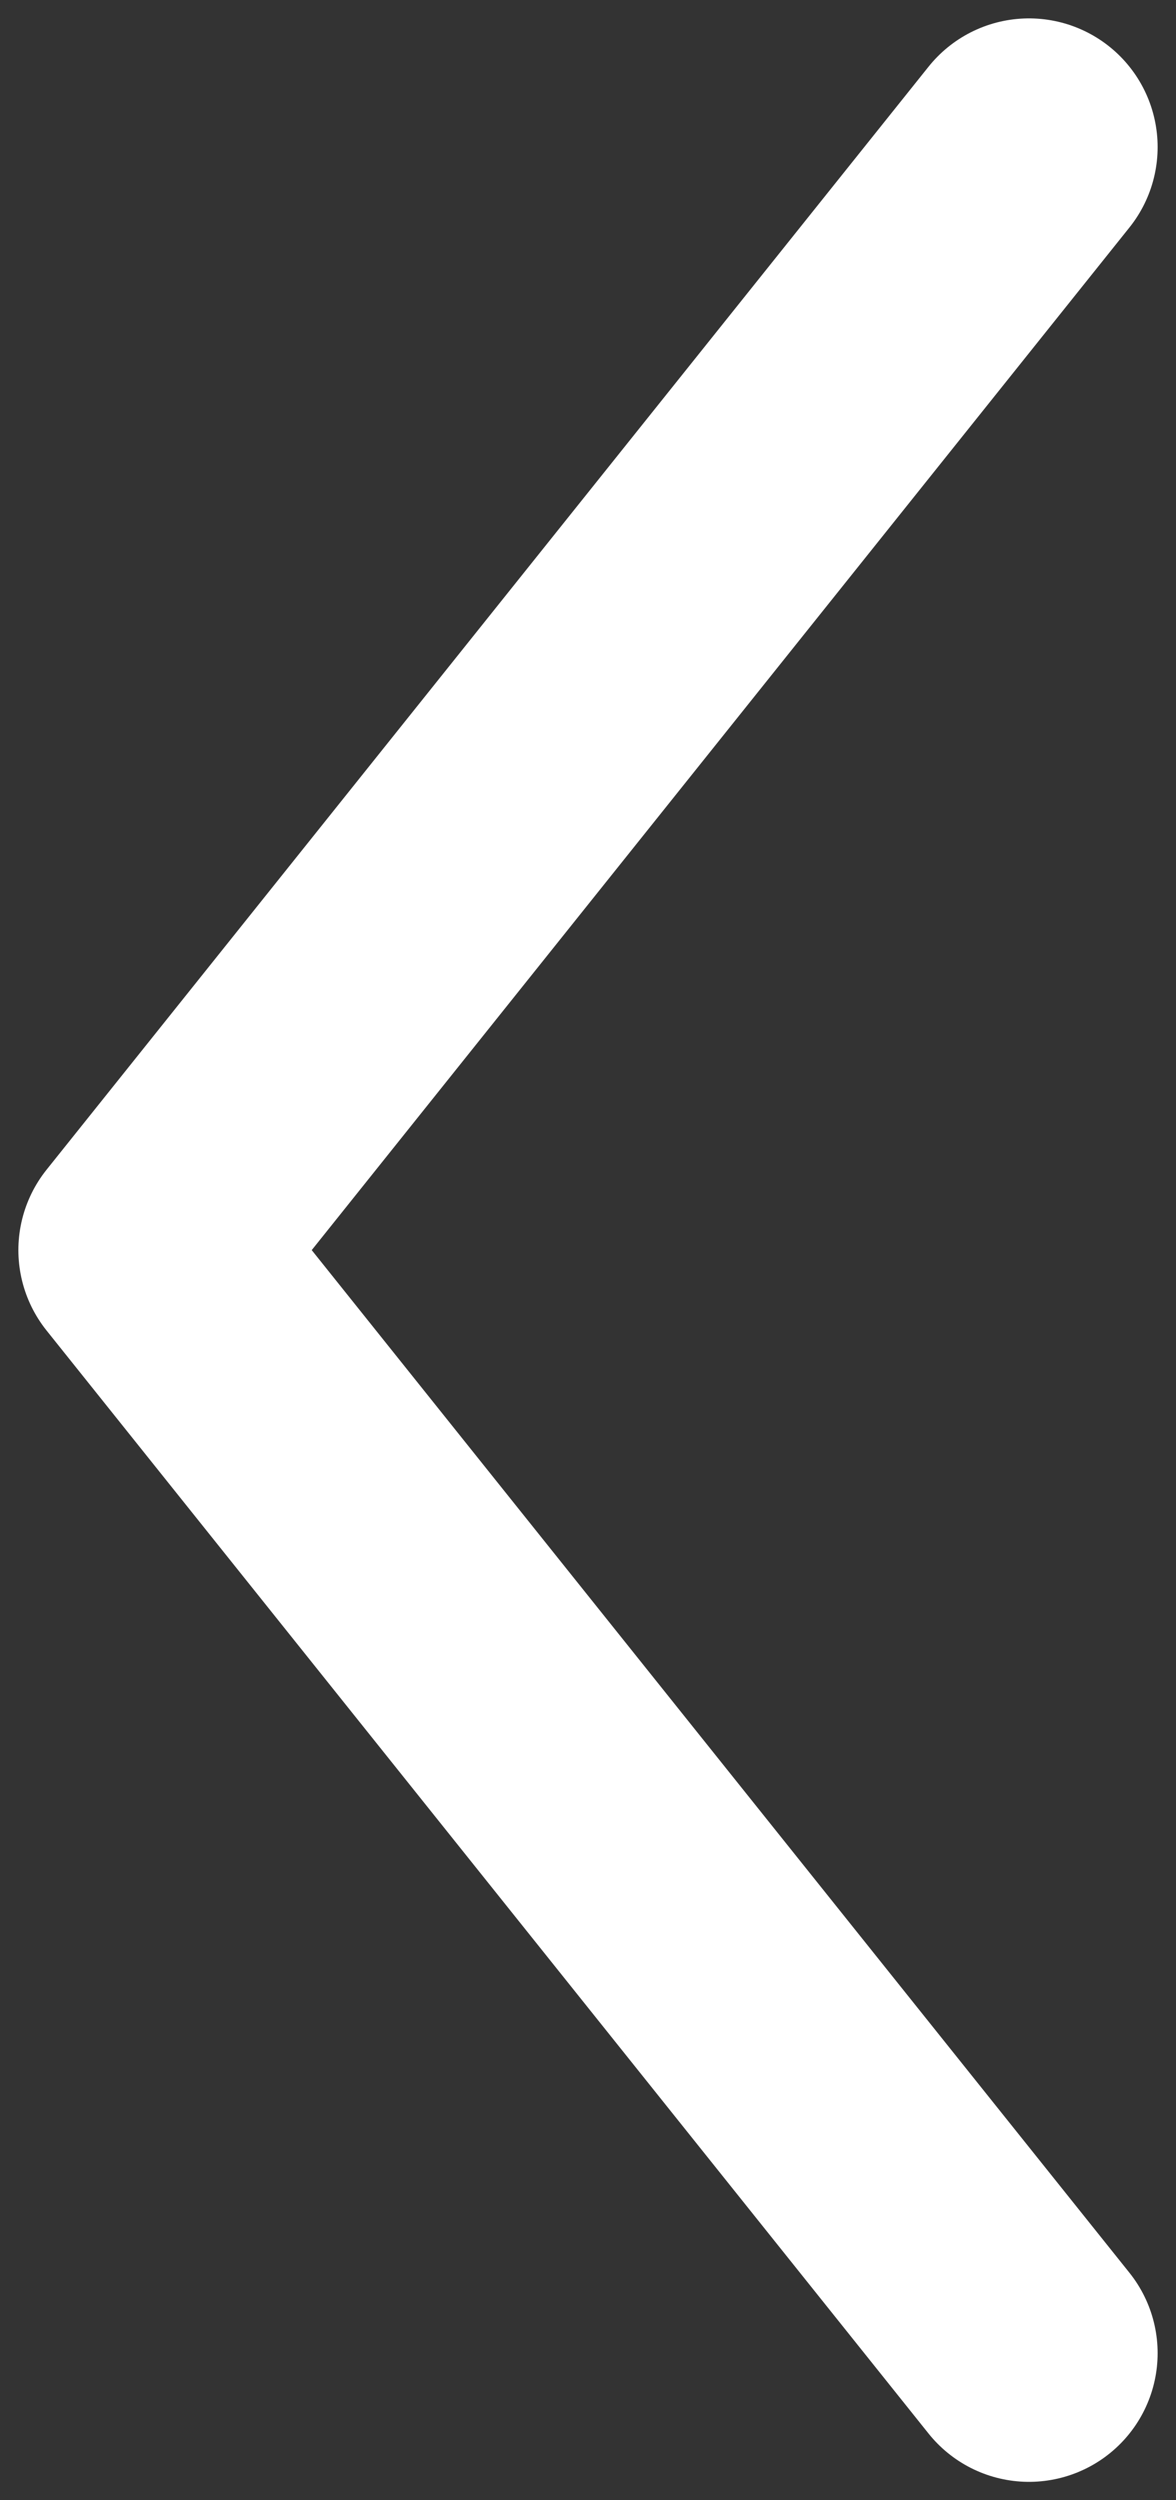 <svg width="16" height="34" viewBox="0 0 16 34" fill="none" xmlns="http://www.w3.org/2000/svg">
<rect x="0" y="0" width="16" height="34" fill="#333333" stroke="none"/>
<path d="M14 2L2 17L14 32" stroke="white" stroke-width="3.5" stroke-linecap="round" stroke-linejoin="round"/>
</svg>
